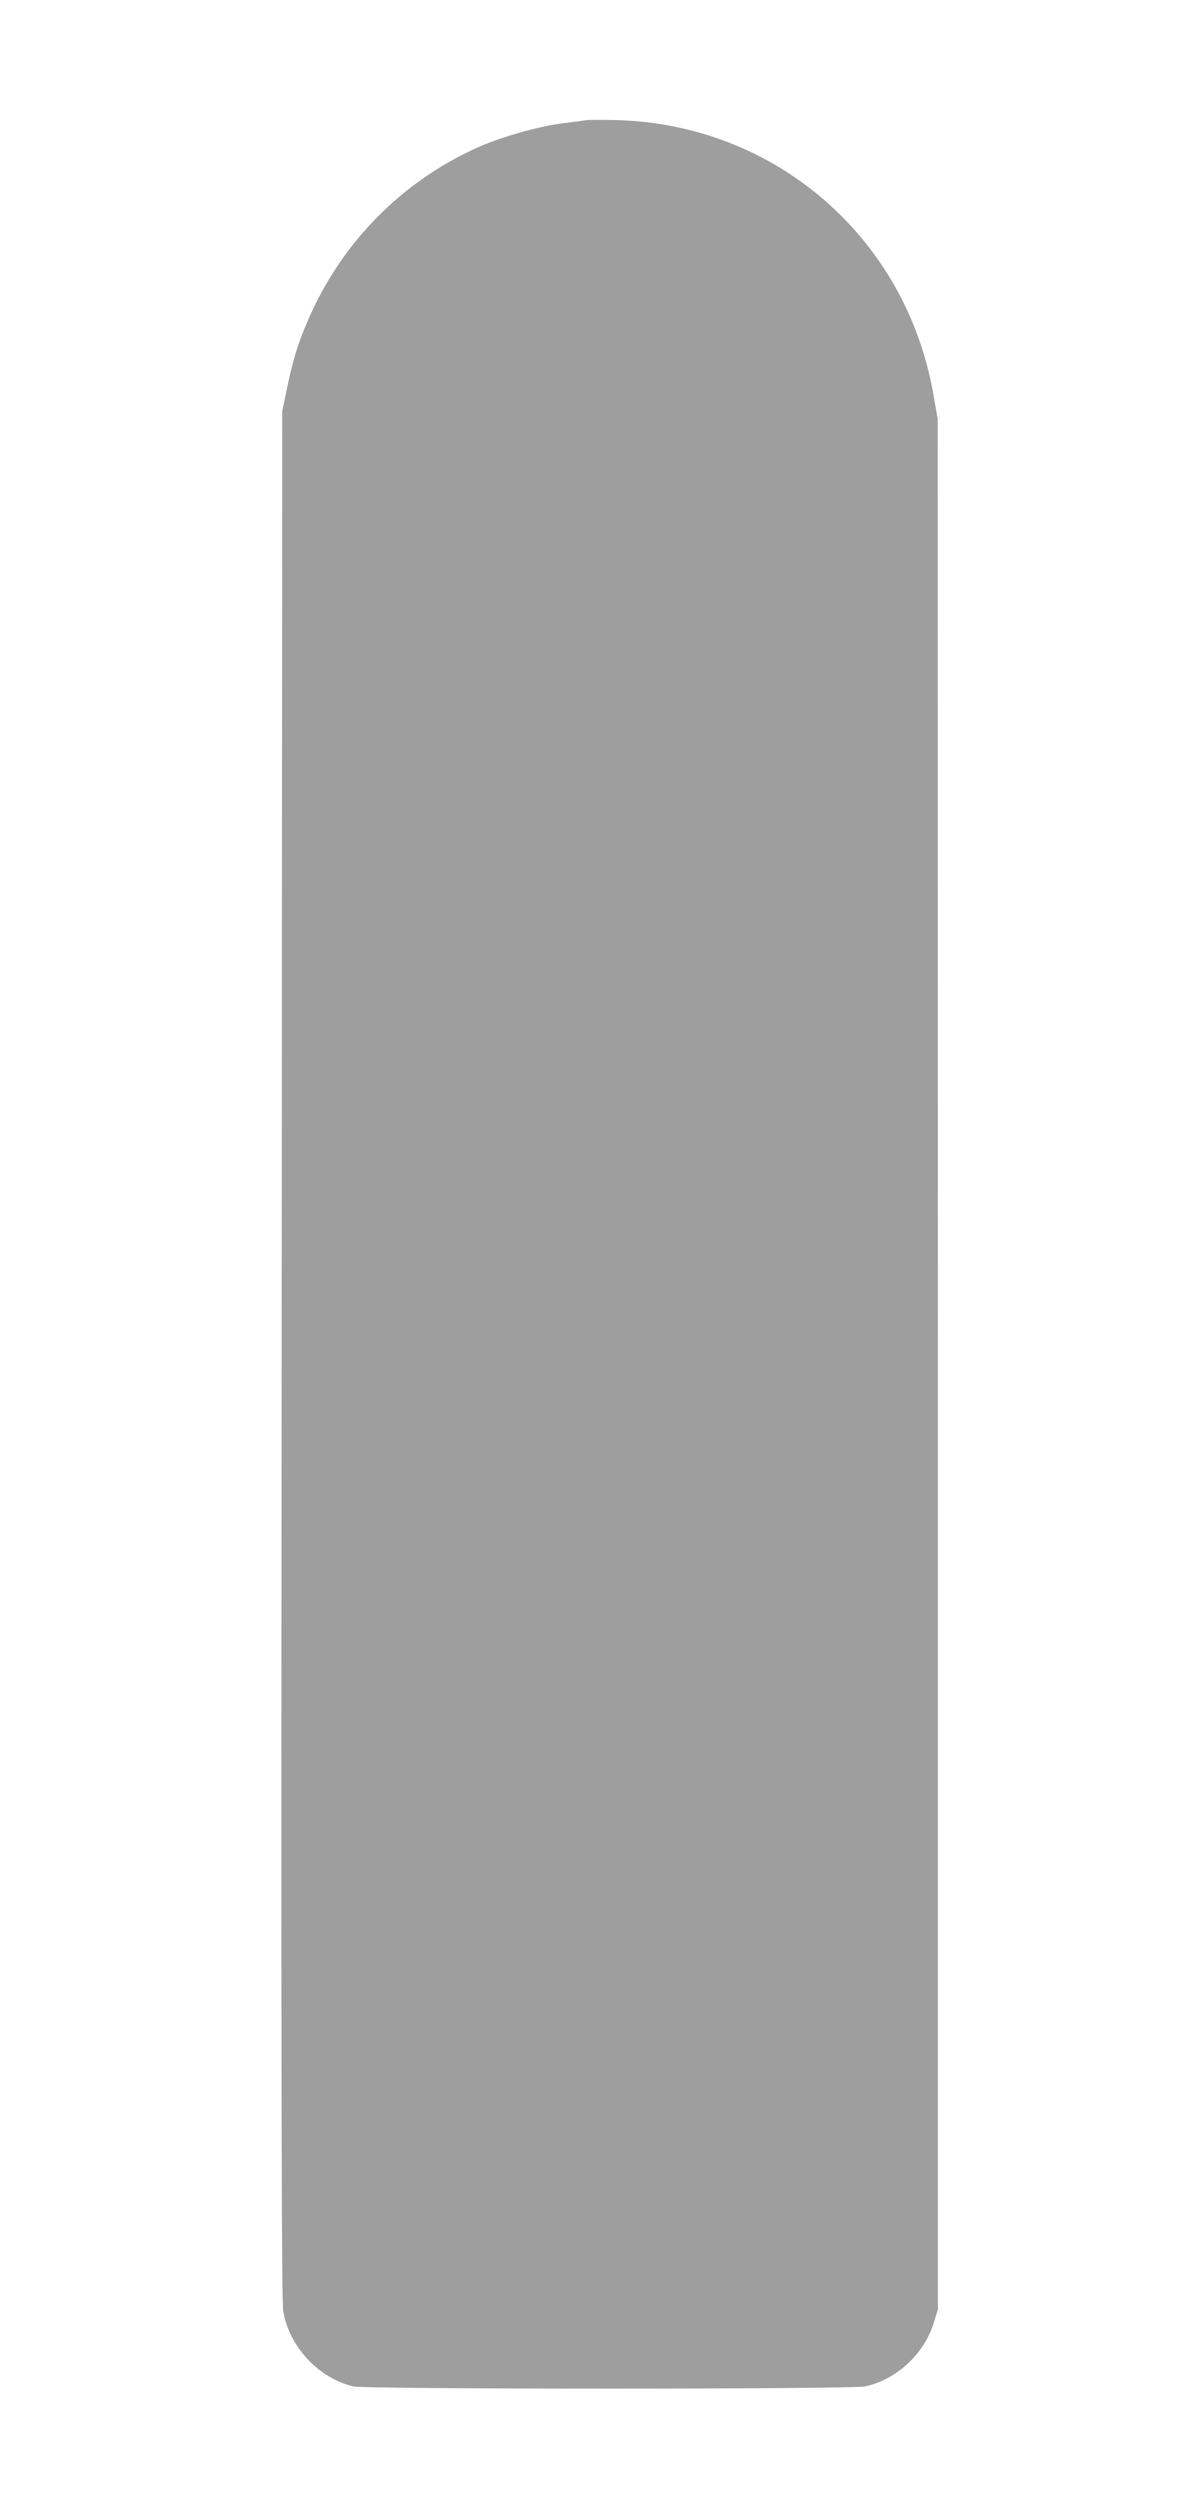 <?xml version="1.0" standalone="no"?>
<!DOCTYPE svg PUBLIC "-//W3C//DTD SVG 20010904//EN"
 "http://www.w3.org/TR/2001/REC-SVG-20010904/DTD/svg10.dtd">
<svg version="1.0" xmlns="http://www.w3.org/2000/svg"
 width="603pt" height="1280pt" viewBox="0 0 603 1280"
 preserveAspectRatio="xMidYMid meet">
<g transform="translate(0,1280) scale(0.1,-0.1)"
fill="#9e9e9e" stroke="none">
<path d="M3000 12184 c-14 -2 -65 -9 -115 -15 -122 -15 -311 -68 -431 -121
-394 -174 -708 -493 -878 -892 -51 -118 -77 -204 -109 -360 l-21 -101 -3
-4830 c-3 -3565 -1 -4848 8 -4898 30 -182 182 -345 360 -386 65 -15 2551 -15
2621 0 159 34 301 164 351 323 l22 71 0 4840 -1 4840 -23 130 c-141 800 -810
1378 -1621 1400 -74 2 -146 2 -160 -1z"/>
</g>
</svg>
